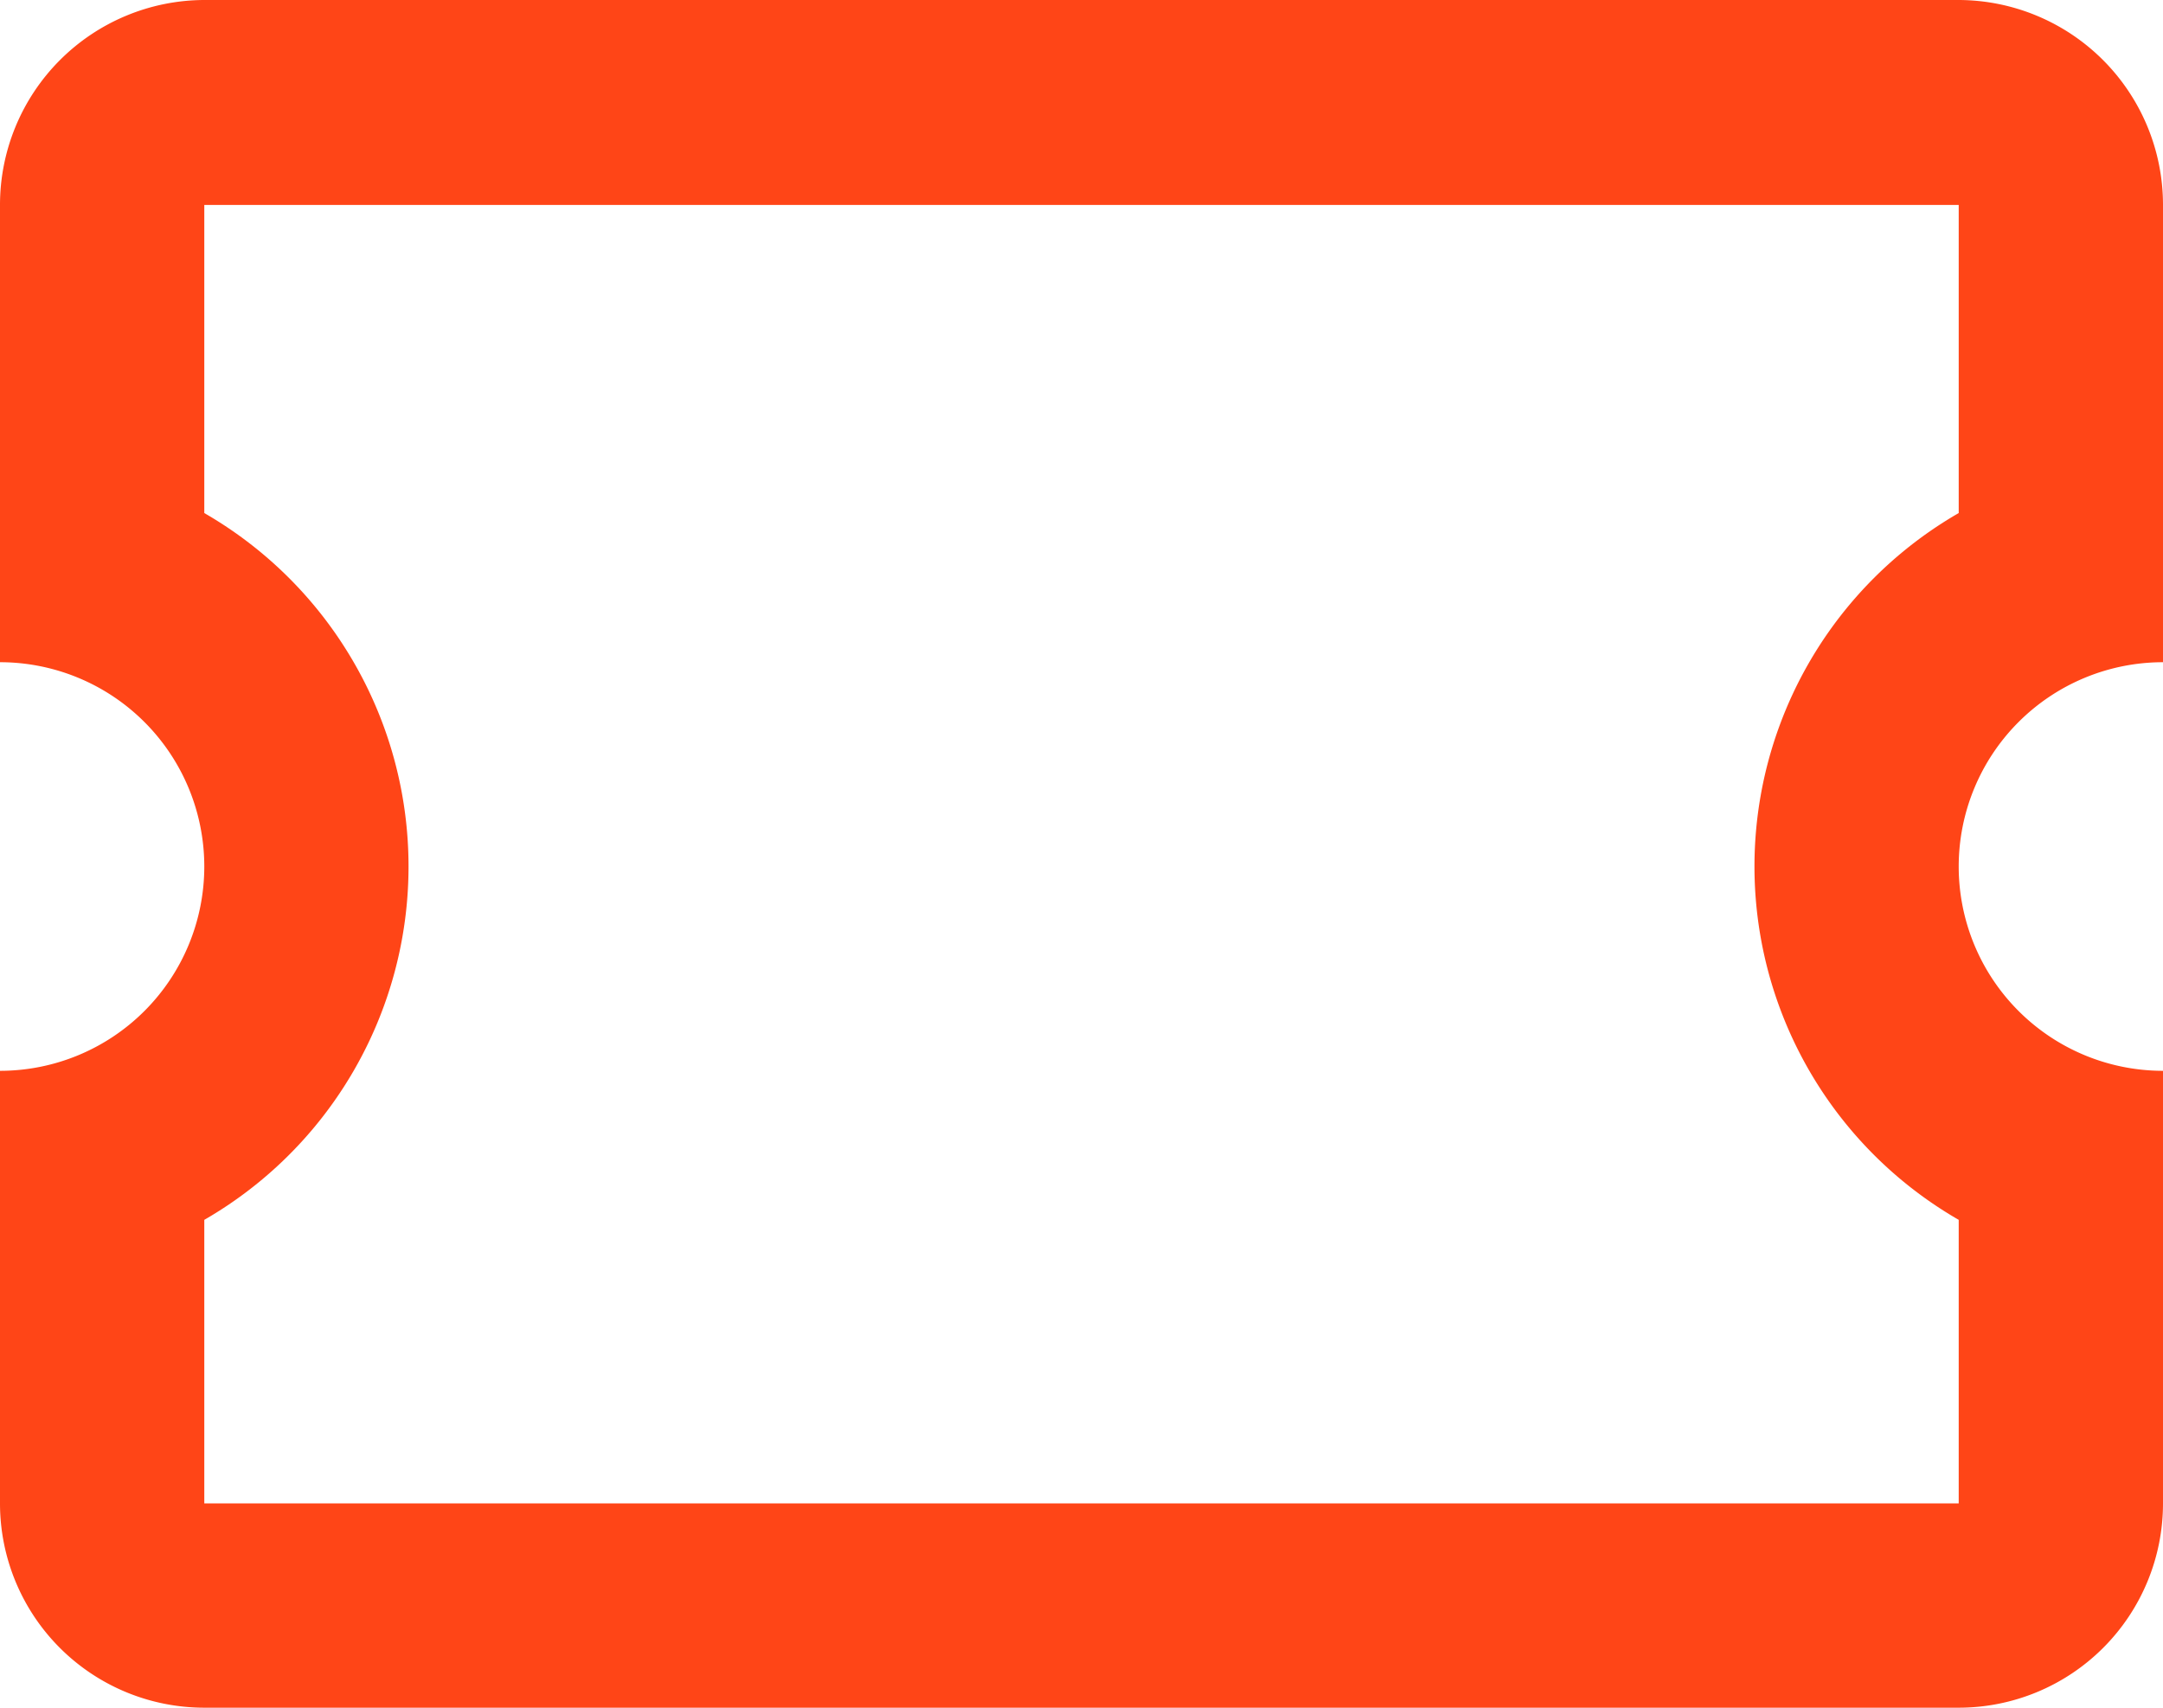 <svg xmlns="http://www.w3.org/2000/svg" width="17.417" height="13.75"><path fill="#ff4517" d="M1.645 0A1.65 1.65 0 0 0 0 1.65v3.682a1.645 1.645 0 0 1 0 3.29v3.483a1.645 1.645 0 0 0 1.645 1.645h14.127a1.645 1.645 0 0 0 1.645-1.645V8.622a1.645 1.645 0 0 1 0-3.29V1.65A1.65 1.65 0 0 0 15.772 0M1.645 1.65h14.127v2.481a3.284 3.284 0 0 0 0 5.691v2.283H1.645V9.822a3.284 3.284 0 0 0 0-5.691Z"/></svg>